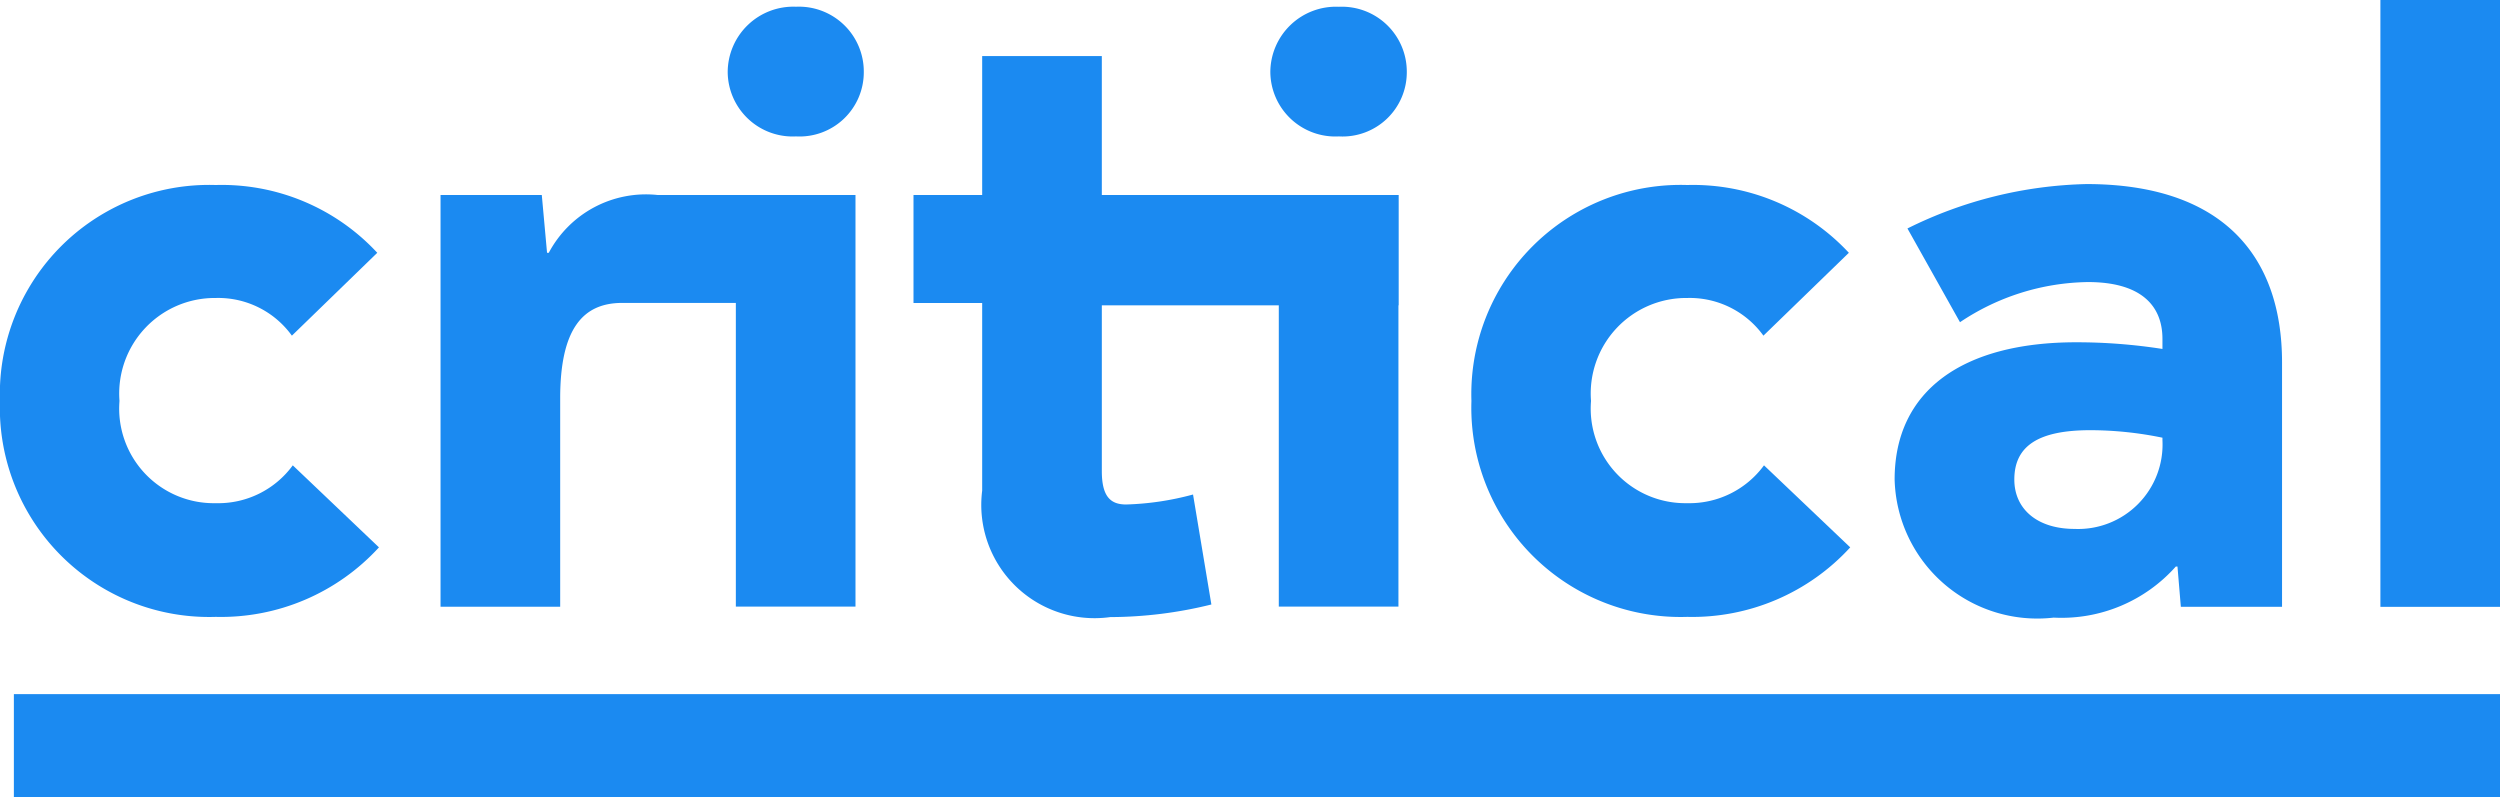 <svg xmlns="http://www.w3.org/2000/svg" width="47.578" height="15.175" viewBox="0 0 47.578 15.175"><g transform="translate(-14.209 -14.623)"><g transform="translate(14.209 14.623)"><path d="M19.781,24.38l1.64,1.561a4.077,4.077,0,0,1-3.106,1.323,3.983,3.983,0,0,1-4.107-4.109,3.983,3.983,0,0,1,4.107-4.11,4.036,4.036,0,0,1,3.074,1.29l-1.625,1.577a1.729,1.729,0,0,0-1.449-.717,1.819,1.819,0,0,0-1.832,1.96A1.8,1.8,0,0,0,18.316,25.1,1.757,1.757,0,0,0,19.781,24.38Z" transform="translate(-14.209 -15.524)" fill="#1b8af1"/><path d="M30.837,19.284l.247,2.054H28.195c-.749,0-1.18.494-1.18,1.816v3.966H24.738V19.284h1.927l.1,1.1h.033a2.093,2.093,0,0,1,2.071-1.1Z" transform="translate(-16.354 -15.573)" fill="#1b8af1"/><path d="M32.9,17.252A1.236,1.236,0,0,1,31.6,16.026,1.249,1.249,0,0,1,32.9,14.784a1.235,1.235,0,0,1,1.29,1.242A1.223,1.223,0,0,1,32.9,17.252ZM31.755,26.2h2.277V18.367H31.755Z" transform="translate(-17.751 -14.656)" fill="#1b8af1"/><path d="M41.71,26.4a8.063,8.063,0,0,1-1.925.24,2.156,2.156,0,0,1-2.437-2.406V20.662H36.041V18.607h1.307V15.963h2.277v2.644H45.27v2.1H39.625v3.154c0,.477.159.636.461.636a5.42,5.42,0,0,0,1.275-.19Z" transform="translate(-18.656 -14.896)" fill="#1b8af1"/><path d="M45.875,17.252a1.237,1.237,0,0,1-1.305-1.225,1.249,1.249,0,0,1,1.305-1.242,1.236,1.236,0,0,1,1.292,1.242A1.223,1.223,0,0,1,45.875,17.252ZM44.731,26.2h2.277V18.367H44.731Z" transform="translate(-20.394 -14.656)" fill="#1b8af1"/><path d="M54.943,24.38l1.641,1.561a4.077,4.077,0,0,1-3.1,1.323,3.983,3.983,0,0,1-4.109-4.109,3.983,3.983,0,0,1,4.109-4.11,4.05,4.05,0,0,1,3.074,1.29l-1.626,1.577a1.73,1.73,0,0,0-1.448-.717,1.818,1.818,0,0,0-1.833,1.96A1.8,1.8,0,0,0,53.48,25.1,1.759,1.759,0,0,0,54.943,24.38Z" transform="translate(-21.372 -15.524)" fill="#1b8af1"/><path d="M66.863,22.418v4.65H64.937l-.064-.766h-.032a2.91,2.91,0,0,1-2.324.972,2.717,2.717,0,0,1-3.027-2.629c0-1.7,1.307-2.611,3.456-2.611a10.6,10.6,0,0,1,1.641.127v-.191c0-.653-.431-1.082-1.418-1.082a4.469,4.469,0,0,0-2.435.764l-1-1.784a8.04,8.04,0,0,1,3.408-.845C65.685,19.024,66.863,20.346,66.863,22.418ZM64.587,23.9V23.85a6.828,6.828,0,0,0-1.37-.143c-.971,0-1.449.286-1.449.939,0,.558.431.94,1.147.94A1.607,1.607,0,0,0,64.587,23.9Z" transform="translate(-23.433 -15.52)" fill="#1b8af1"/><path d="M71.1,14.623h2.278V26.172H71.1Z" transform="translate(-25.798 -14.623)" fill="#1b8af1"/><path d="M14.54,33.177V31.213H61.855v1.964Z" transform="translate(-14.276 -18.003)" fill="#1b8af1"/></g></g></svg>